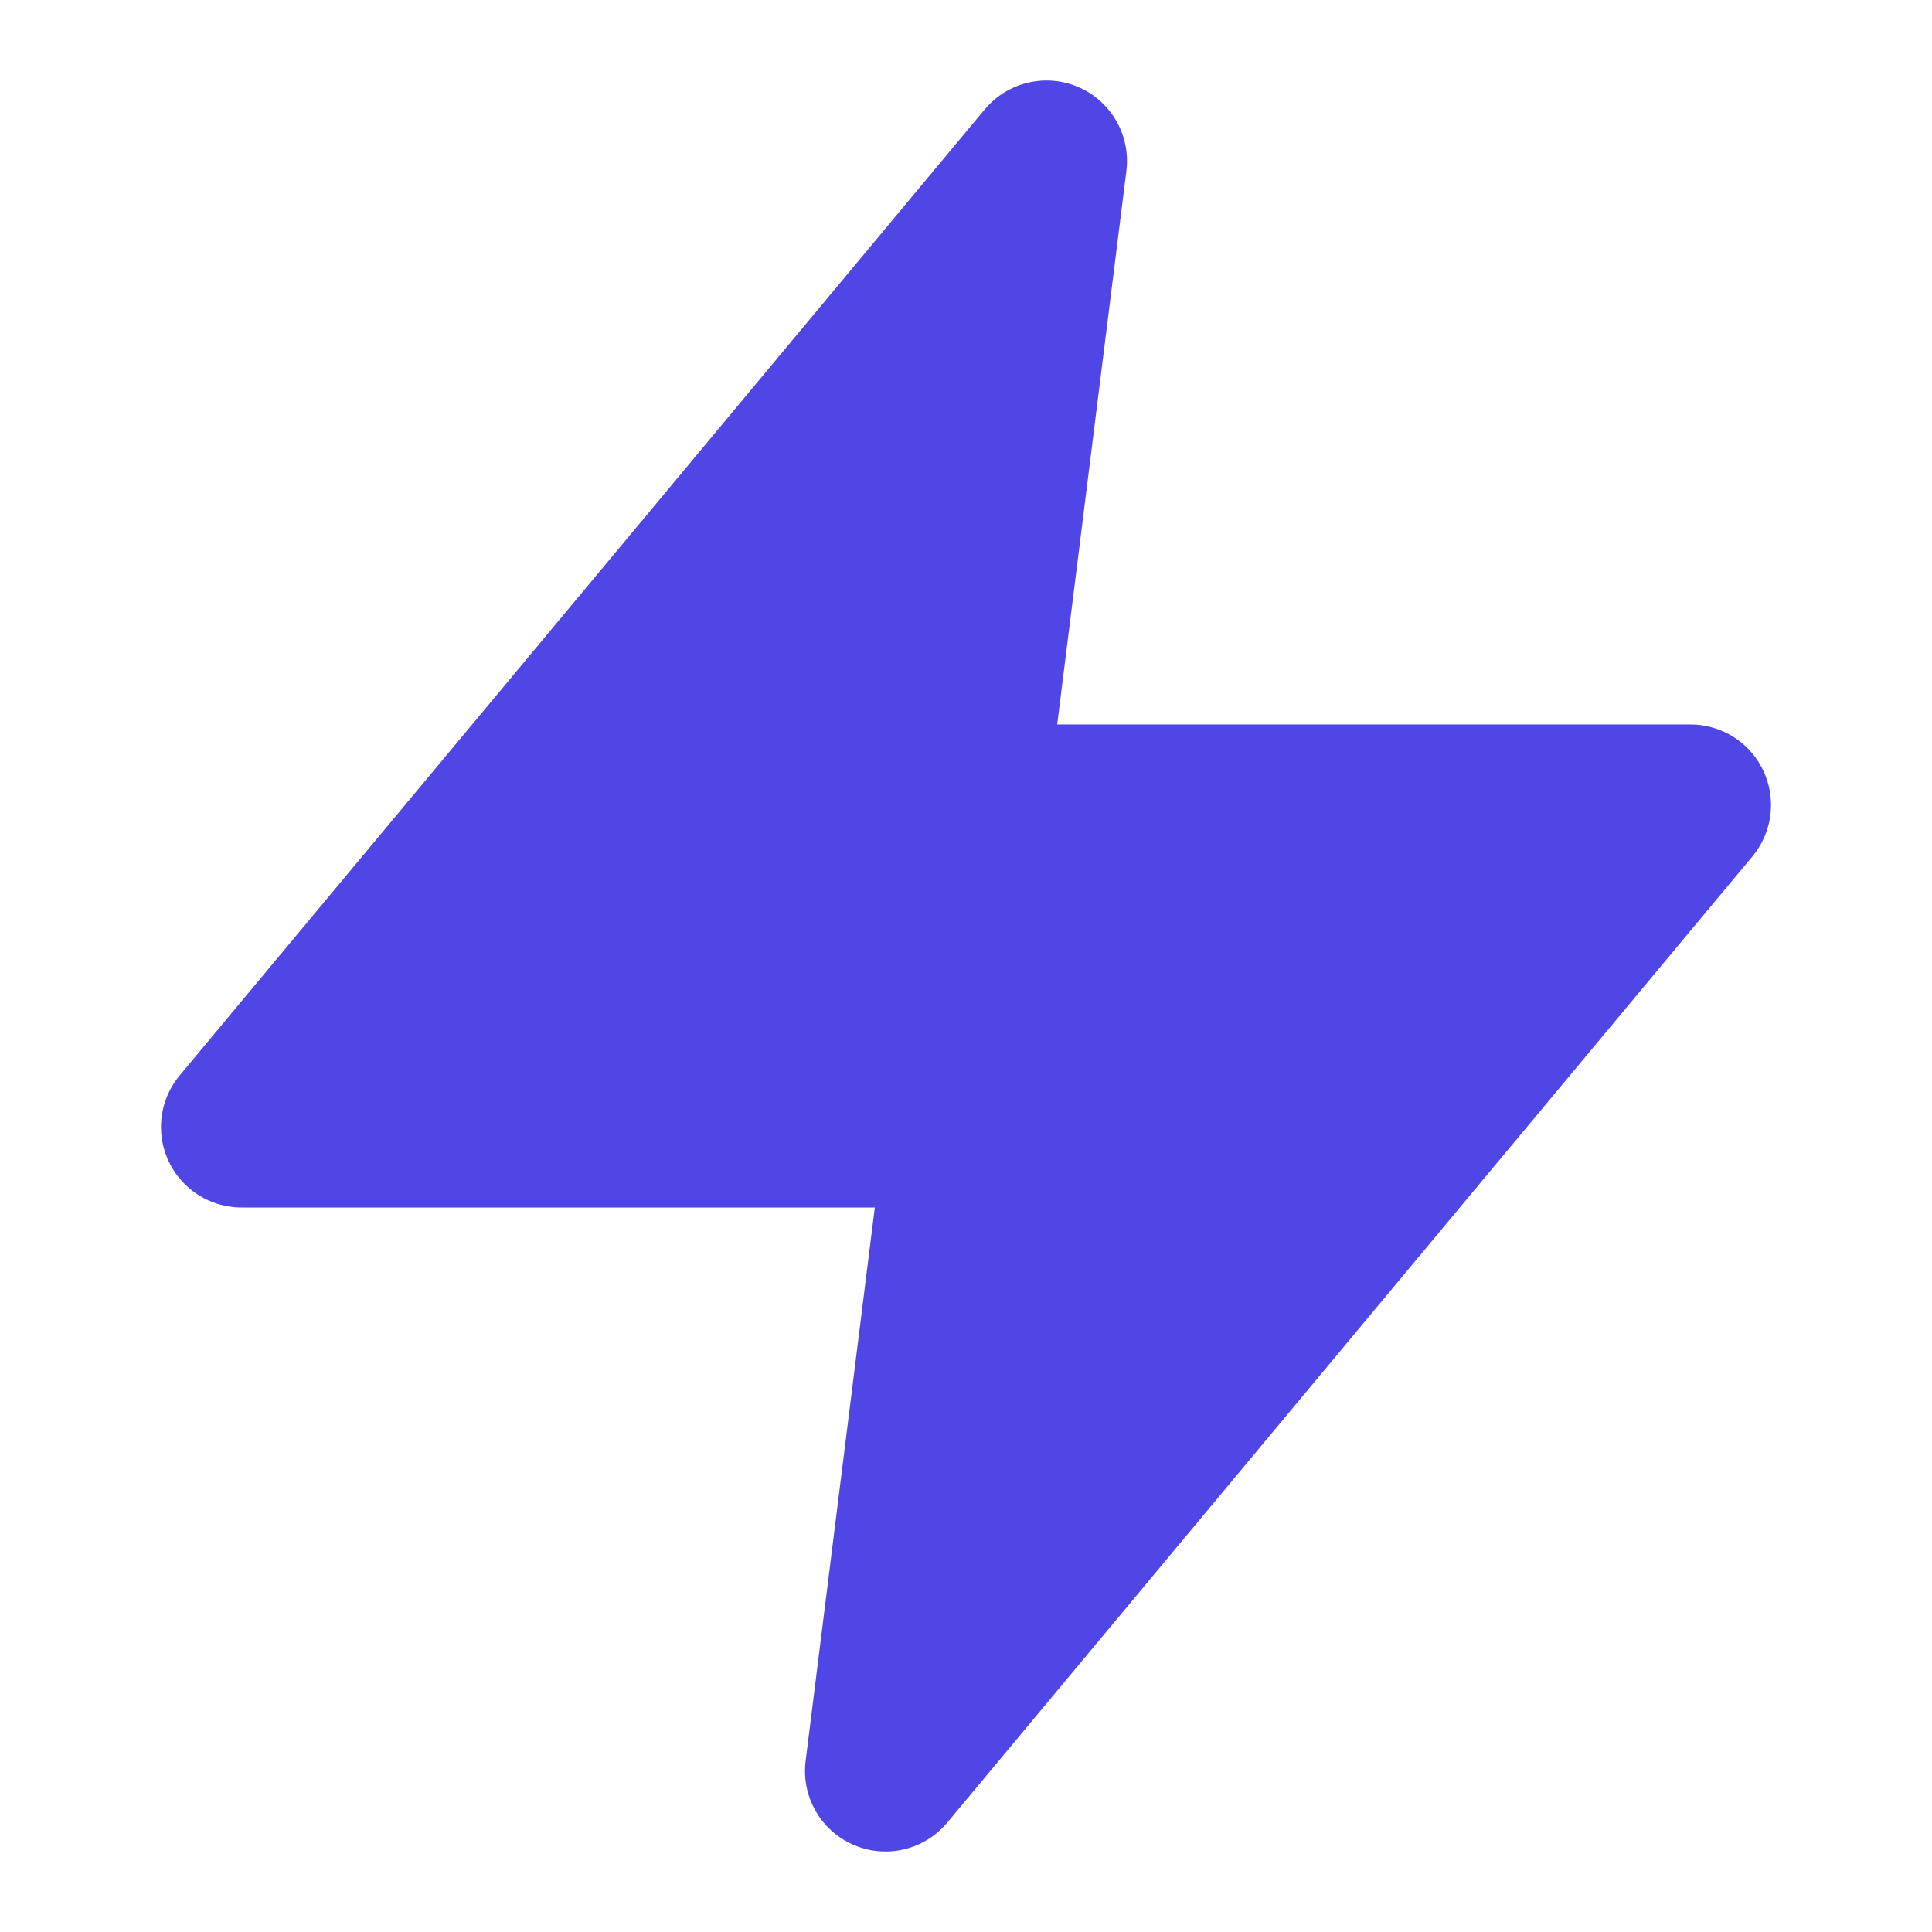 
<svg xmlns="http://www.w3.org/2000/svg" viewBox="0 0 24 24" fill="none" stroke="currentColor" stroke-width="2" stroke-linecap="round" stroke-linejoin="round" class="lucide lucide-bolt">
  <path d="M13 2L3 14h9l-1 8 10-12h-9l1-8z" fill="#4F46E5" stroke="#4F46E5"/>
</svg>
